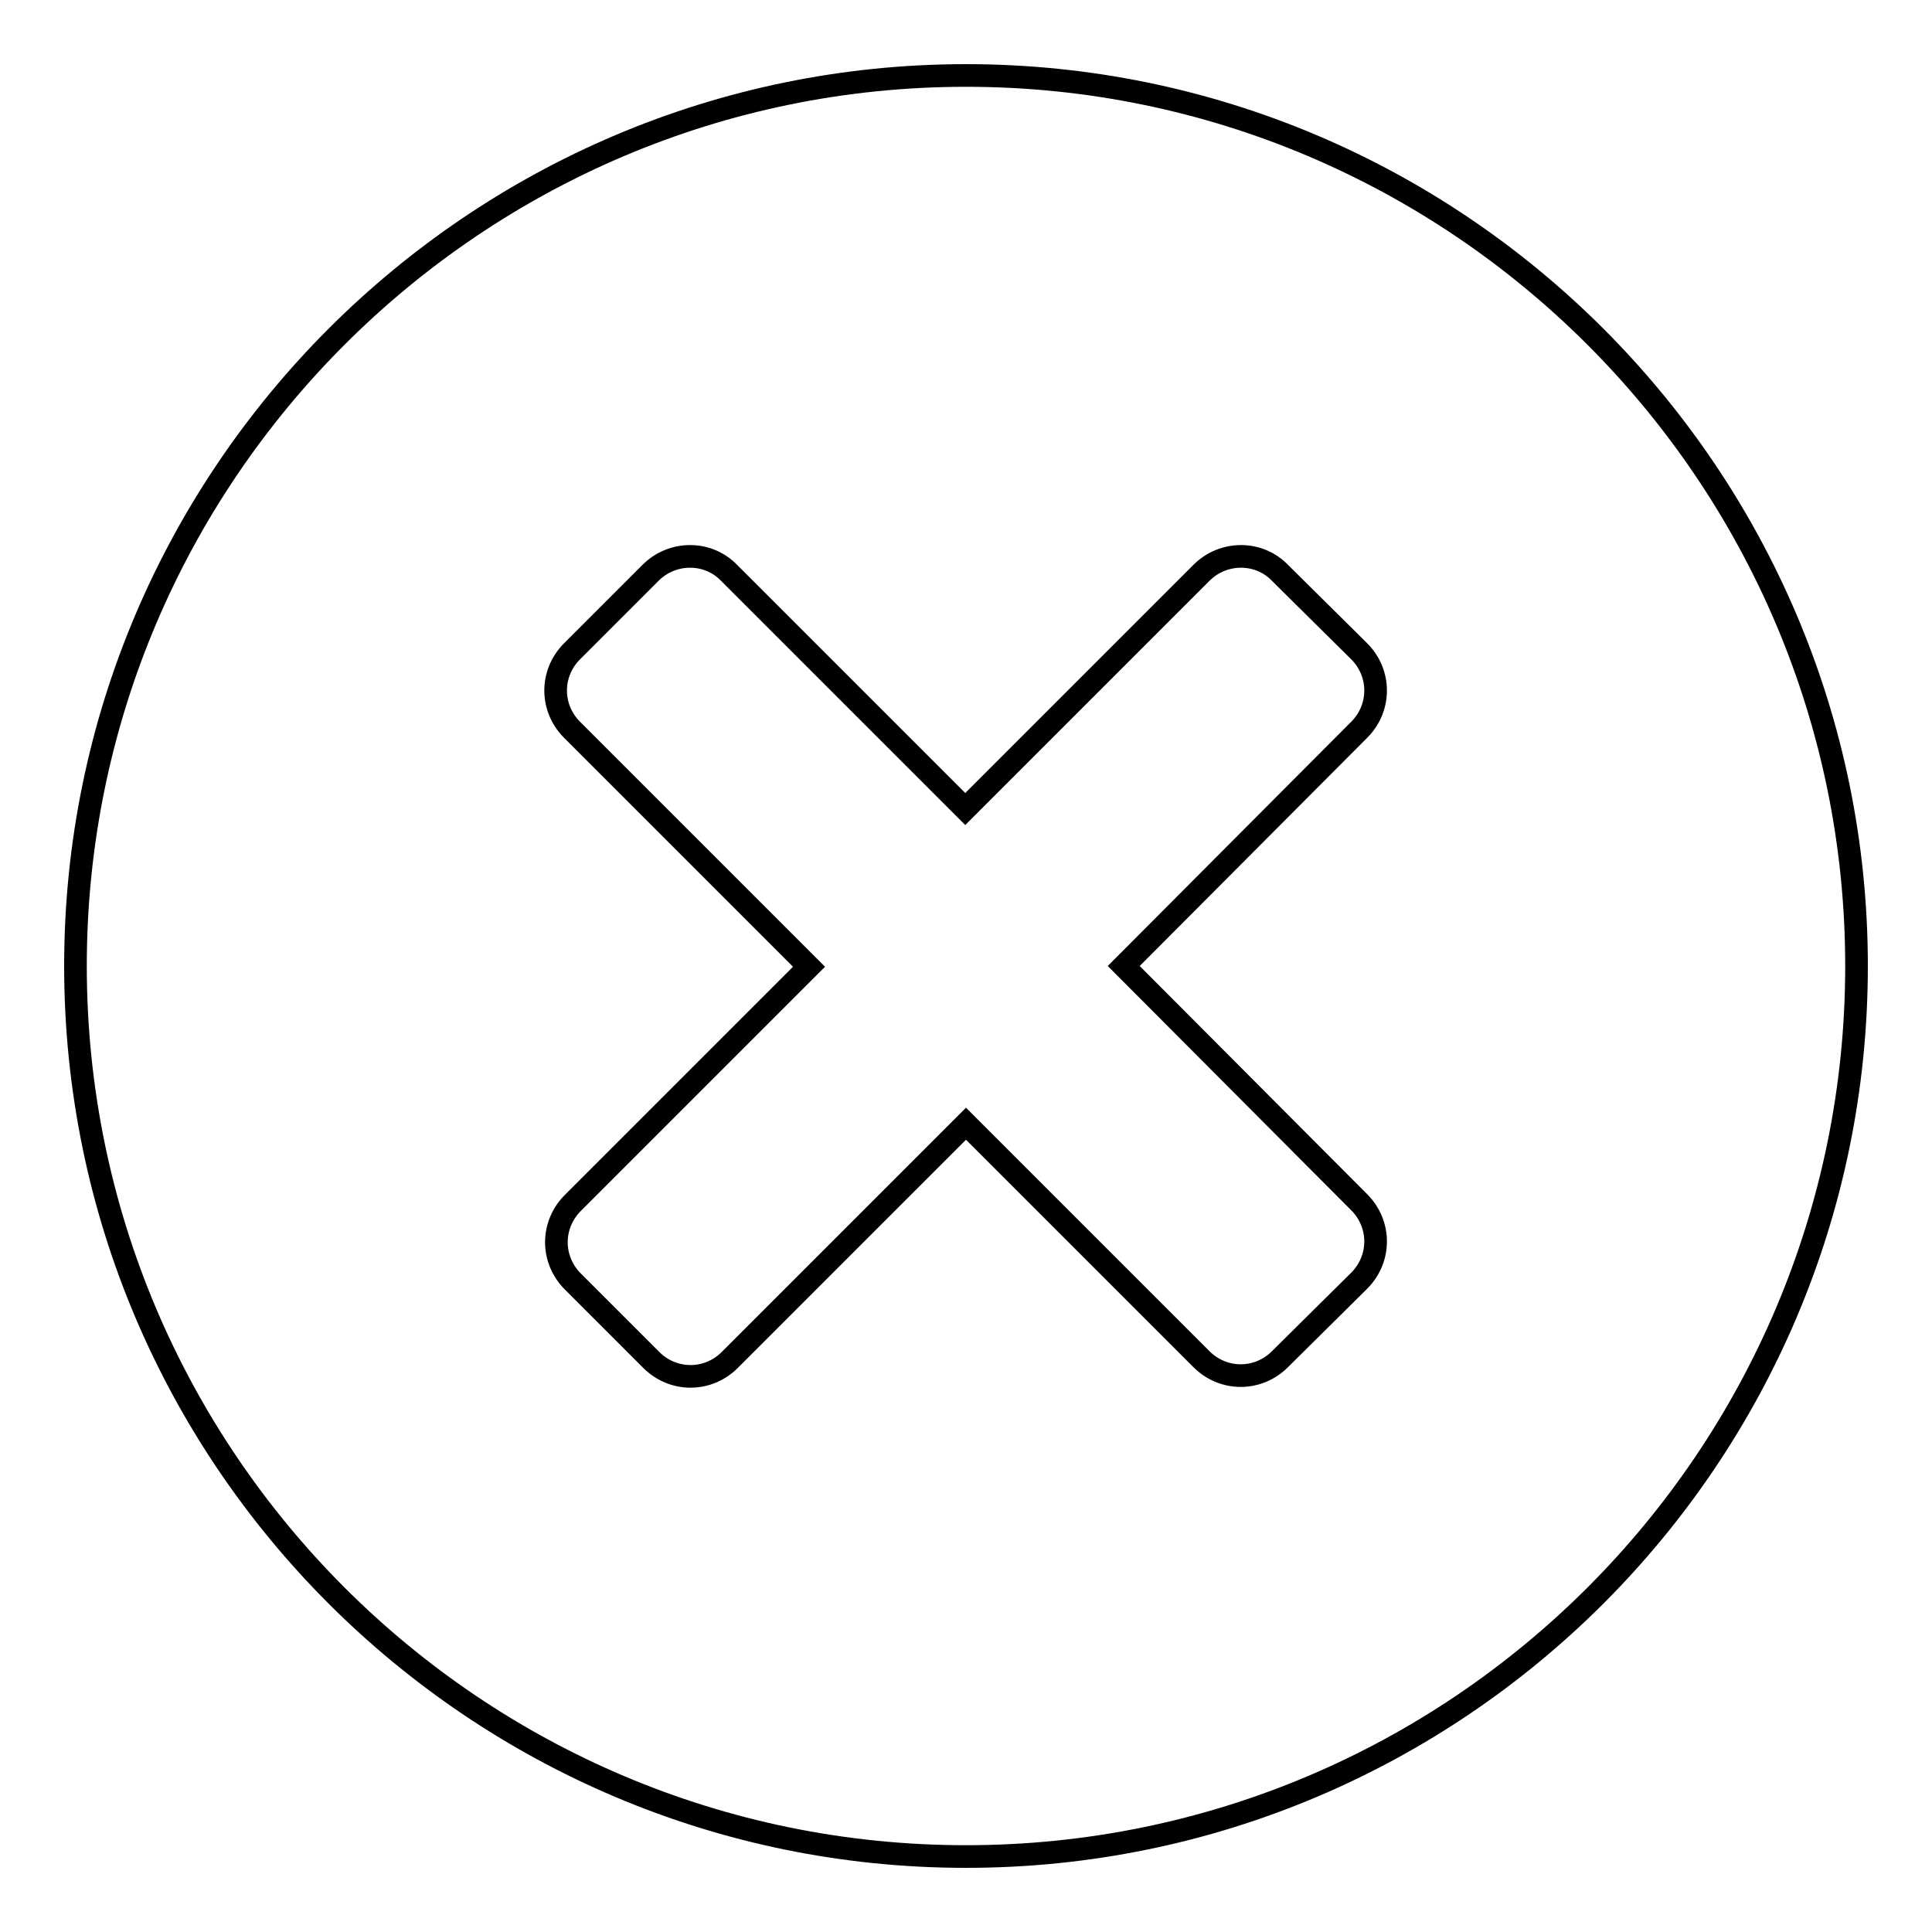 <?xml version="1.0" encoding="utf-8"?>
<!-- Svg Vector Icons : http://www.onlinewebfonts.com/icon -->
<!DOCTYPE svg PUBLIC "-//W3C//DTD SVG 1.1//EN" "http://www.w3.org/Graphics/SVG/1.1/DTD/svg11.dtd">
<svg version="1.1" xmlns="http://www.w3.org/2000/svg" xmlns:xlink="http://www.w3.org/1999/xlink" x="0px" y="0px" viewBox="0 0 256 256" enable-background="new 0 0 256 256" xml:space="preserve">
<g><g><path stroke-width="3" fill-opacity="0" stroke="#000000"  d="M128,10c-65,0-118,52.9-118,118c0,65.1,52.9,118,118,118c65.1,0,118-52.9,118-118C246,62.9,193,10,128,10L128,10L128,10z M180.1,159.3c2.9,2.9,2.9,7.5,0,10.4l-10.5,10.4c-2.9,2.9-7.5,2.9-10.4,0L128,148.9l-31.3,31.3c-2.9,2.9-7.5,2.9-10.4,0l-10.4-10.4c-2.9-2.9-2.9-7.5,0-10.4l31.3-31.3L75.8,96.7c-2.9-2.9-2.9-7.5,0-10.4l10.4-10.4c2.9-2.9,7.6-2.9,10.4,0l31.3,31.3l31.3-31.3c2.9-2.9,7.6-2.9,10.4,0l10.5,10.4c2.9,2.9,2.9,7.5,0,10.4L148.9,128L180.1,159.3L180.1,159.3L180.1,159.3z"/></g></g>
</svg>